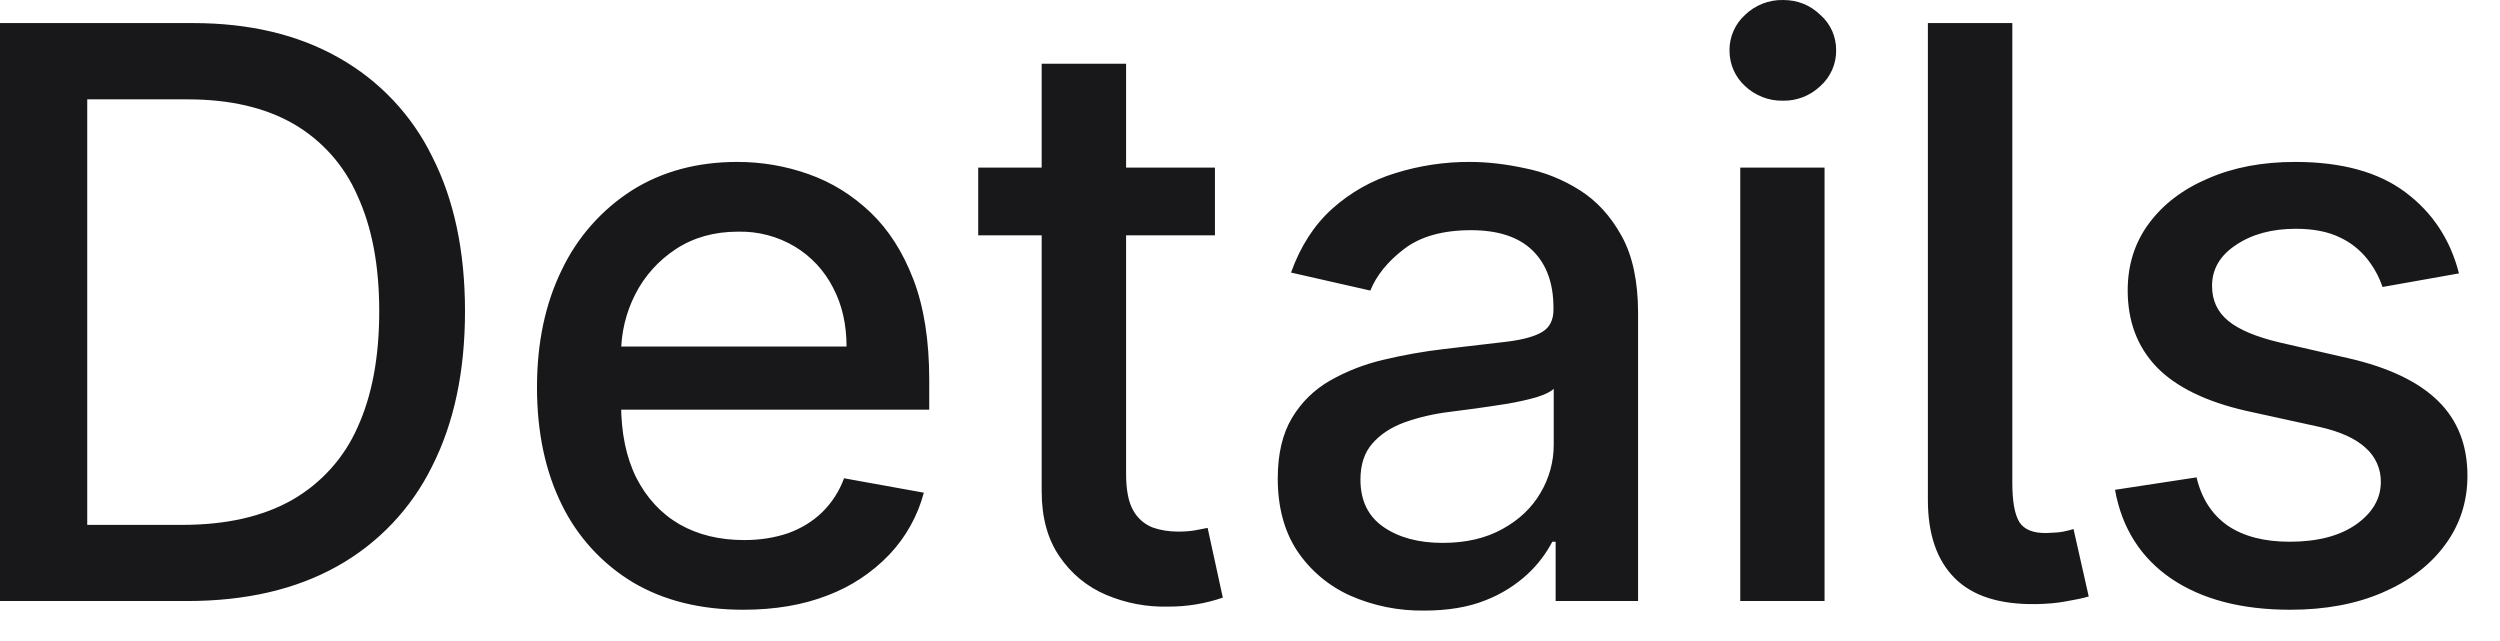 <?xml version="1.0" encoding="utf-8"?>
<svg xmlns="http://www.w3.org/2000/svg" fill="none" height="100%" overflow="visible" preserveAspectRatio="none" style="display: block;" viewBox="0 0 39 10" width="100%">
<path d="M2.918 9.376H0V0.36H3.011C3.894 0.36 4.653 0.541 5.287 0.902C5.918 1.257 6.427 1.796 6.744 2.447C7.084 3.116 7.254 3.919 7.254 4.855C7.254 5.794 7.083 6.601 6.74 7.276C6.416 7.934 5.9 8.477 5.26 8.834C4.615 9.195 3.835 9.376 2.918 9.376ZM1.361 8.188H2.844C3.531 8.188 4.101 8.058 4.556 7.8C5.009 7.541 5.367 7.145 5.577 6.668C5.804 6.172 5.916 5.569 5.916 4.855C5.916 4.147 5.804 3.548 5.577 3.055C5.373 2.583 5.023 2.189 4.578 1.932C4.135 1.677 3.585 1.55 2.927 1.55H1.361V8.188ZM11.595 9.512C10.929 9.512 10.355 9.37 9.874 9.085C9.396 8.797 9.01 8.377 8.765 7.875C8.506 7.353 8.377 6.741 8.377 6.04C8.377 5.346 8.506 4.736 8.765 4.208C9.006 3.702 9.385 3.273 9.856 2.971C10.326 2.675 10.875 2.526 11.502 2.526C11.884 2.526 12.254 2.589 12.612 2.716C12.97 2.842 13.291 3.04 13.576 3.31C13.86 3.58 14.085 3.93 14.25 4.362C14.414 4.79 14.496 5.312 14.496 5.924V6.391H9.122V5.406H13.206C13.206 5.059 13.136 4.752 12.995 4.486C12.86 4.222 12.654 4 12.4 3.847C12.132 3.687 11.824 3.606 11.511 3.614C11.142 3.614 10.819 3.705 10.543 3.886C10.274 4.062 10.055 4.305 9.91 4.591C9.762 4.881 9.686 5.203 9.689 5.529V6.299C9.689 6.751 9.768 7.135 9.926 7.452C10.088 7.769 10.312 8.011 10.6 8.179C10.888 8.343 11.223 8.425 11.609 8.425C11.857 8.425 12.085 8.389 12.29 8.319C12.496 8.246 12.674 8.137 12.823 7.994C12.977 7.844 13.094 7.662 13.167 7.461L14.412 7.686C14.316 8.047 14.132 8.378 13.875 8.65C13.606 8.932 13.276 9.15 12.911 9.288C12.527 9.438 12.088 9.512 11.595 9.512ZM18.953 2.615V3.671H15.26V2.615H18.953ZM16.25 0.994H17.567V7.391C17.567 7.646 17.605 7.838 17.681 7.967C17.747 8.085 17.851 8.176 17.976 8.227C18.099 8.271 18.233 8.293 18.377 8.293C18.482 8.293 18.574 8.286 18.654 8.271C18.733 8.257 18.795 8.244 18.839 8.235L19.076 9.323C18.802 9.417 18.513 9.465 18.223 9.463C17.89 9.472 17.56 9.409 17.254 9.279C16.959 9.154 16.707 8.946 16.528 8.68C16.343 8.411 16.25 8.072 16.25 7.663V0.994ZM22.218 9.525C21.818 9.531 21.421 9.451 21.055 9.288C20.721 9.136 20.435 8.894 20.232 8.588C20.033 8.282 19.933 7.909 19.933 7.465C19.933 7.083 20.006 6.77 20.153 6.523C20.3 6.277 20.497 6.082 20.747 5.938C21.009 5.789 21.291 5.68 21.584 5.612C21.894 5.538 22.209 5.482 22.526 5.445L23.511 5.33C23.764 5.298 23.947 5.247 24.062 5.176C24.176 5.106 24.234 4.991 24.234 4.833V4.803C24.234 4.417 24.125 4.12 23.908 3.908C23.694 3.698 23.373 3.591 22.948 3.591C22.505 3.591 22.156 3.69 21.901 3.886C21.648 4.08 21.473 4.296 21.377 4.533L20.14 4.252C20.287 3.841 20.501 3.51 20.782 3.257C21.065 3.003 21.4 2.813 21.764 2.702C22.141 2.584 22.535 2.524 22.93 2.526C23.201 2.526 23.487 2.559 23.788 2.624C24.094 2.685 24.379 2.799 24.643 2.966C24.91 3.134 25.128 3.373 25.299 3.684C25.469 3.992 25.554 4.393 25.554 4.886V9.376H24.268V8.451H24.216C24.117 8.639 23.988 8.809 23.833 8.953C23.642 9.13 23.419 9.269 23.177 9.363C22.91 9.471 22.59 9.525 22.218 9.525ZM22.504 8.469C22.868 8.469 23.178 8.397 23.437 8.253C23.698 8.11 23.896 7.922 24.031 7.69C24.167 7.463 24.239 7.202 24.238 6.937V6.065C24.191 6.112 24.1 6.156 23.965 6.198C23.833 6.236 23.681 6.27 23.511 6.299C23.341 6.326 23.176 6.35 23.014 6.373L22.609 6.426C22.371 6.455 22.136 6.509 21.91 6.589C21.701 6.666 21.533 6.775 21.408 6.92C21.285 7.06 21.223 7.248 21.223 7.483C21.223 7.809 21.343 8.056 21.584 8.222C21.824 8.387 22.131 8.469 22.504 8.469ZM27.148 9.376V2.615H28.463V9.376H27.148ZM27.813 1.571C27.594 1.575 27.382 1.493 27.222 1.342C27.145 1.272 27.084 1.186 27.042 1.09C27.001 0.995 26.98 0.892 26.98 0.787C26.979 0.683 27 0.58 27.042 0.484C27.083 0.389 27.145 0.303 27.222 0.233C27.3 0.157 27.393 0.098 27.494 0.058C27.596 0.018 27.704 -0.002 27.813 0C28.041 0 28.237 0.077 28.398 0.233C28.477 0.302 28.539 0.388 28.582 0.483C28.624 0.579 28.645 0.683 28.644 0.787C28.645 0.892 28.623 0.996 28.581 1.091C28.538 1.187 28.476 1.273 28.398 1.342C28.241 1.493 28.03 1.575 27.813 1.571ZM30.075 0.36H31.392V7.527C31.392 7.817 31.428 8.023 31.501 8.143C31.578 8.264 31.722 8.32 31.933 8.315C32.048 8.312 32.133 8.304 32.188 8.293C32.247 8.281 32.3 8.268 32.347 8.253L32.584 9.305C32.493 9.332 32.377 9.356 32.236 9.38C32.099 9.407 31.941 9.421 31.765 9.424C31.196 9.433 30.772 9.298 30.494 9.019C30.215 8.74 30.075 8.334 30.075 7.8V0.36ZM38.36 4.265L37.167 4.477C37.114 4.318 37.033 4.171 36.929 4.04C36.814 3.895 36.666 3.779 36.498 3.702C36.316 3.614 36.089 3.569 35.815 3.569C35.443 3.569 35.132 3.653 34.882 3.821C34.633 3.985 34.508 4.198 34.508 4.459C34.508 4.685 34.591 4.866 34.759 5.004C34.926 5.143 35.196 5.256 35.569 5.344L36.643 5.59C37.265 5.734 37.728 5.955 38.034 6.255C38.339 6.554 38.492 6.943 38.492 7.422C38.492 7.826 38.375 8.188 38.139 8.505C37.908 8.818 37.583 9.065 37.167 9.244C36.753 9.423 36.274 9.512 35.727 9.512C34.97 9.512 34.352 9.351 33.874 9.028C33.396 8.702 33.102 8.24 32.994 7.641L34.266 7.447C34.345 7.779 34.508 8.03 34.754 8.201C35.001 8.368 35.323 8.451 35.719 8.451C36.15 8.451 36.495 8.362 36.753 8.183C37.011 8.001 37.141 7.779 37.141 7.518C37.142 7.417 37.122 7.317 37.08 7.225C37.039 7.133 36.978 7.051 36.902 6.985C36.748 6.842 36.508 6.733 36.185 6.66L35.04 6.409C34.41 6.265 33.943 6.036 33.641 5.723C33.341 5.408 33.192 5.011 33.192 4.529C33.192 4.131 33.303 3.781 33.526 3.482C33.749 3.182 34.057 2.949 34.451 2.782C34.844 2.611 35.294 2.526 35.803 2.526C36.533 2.526 37.108 2.685 37.528 3.002C37.947 3.316 38.225 3.737 38.36 4.265Z" fill="#18181B" id="Vector"/>
</svg>